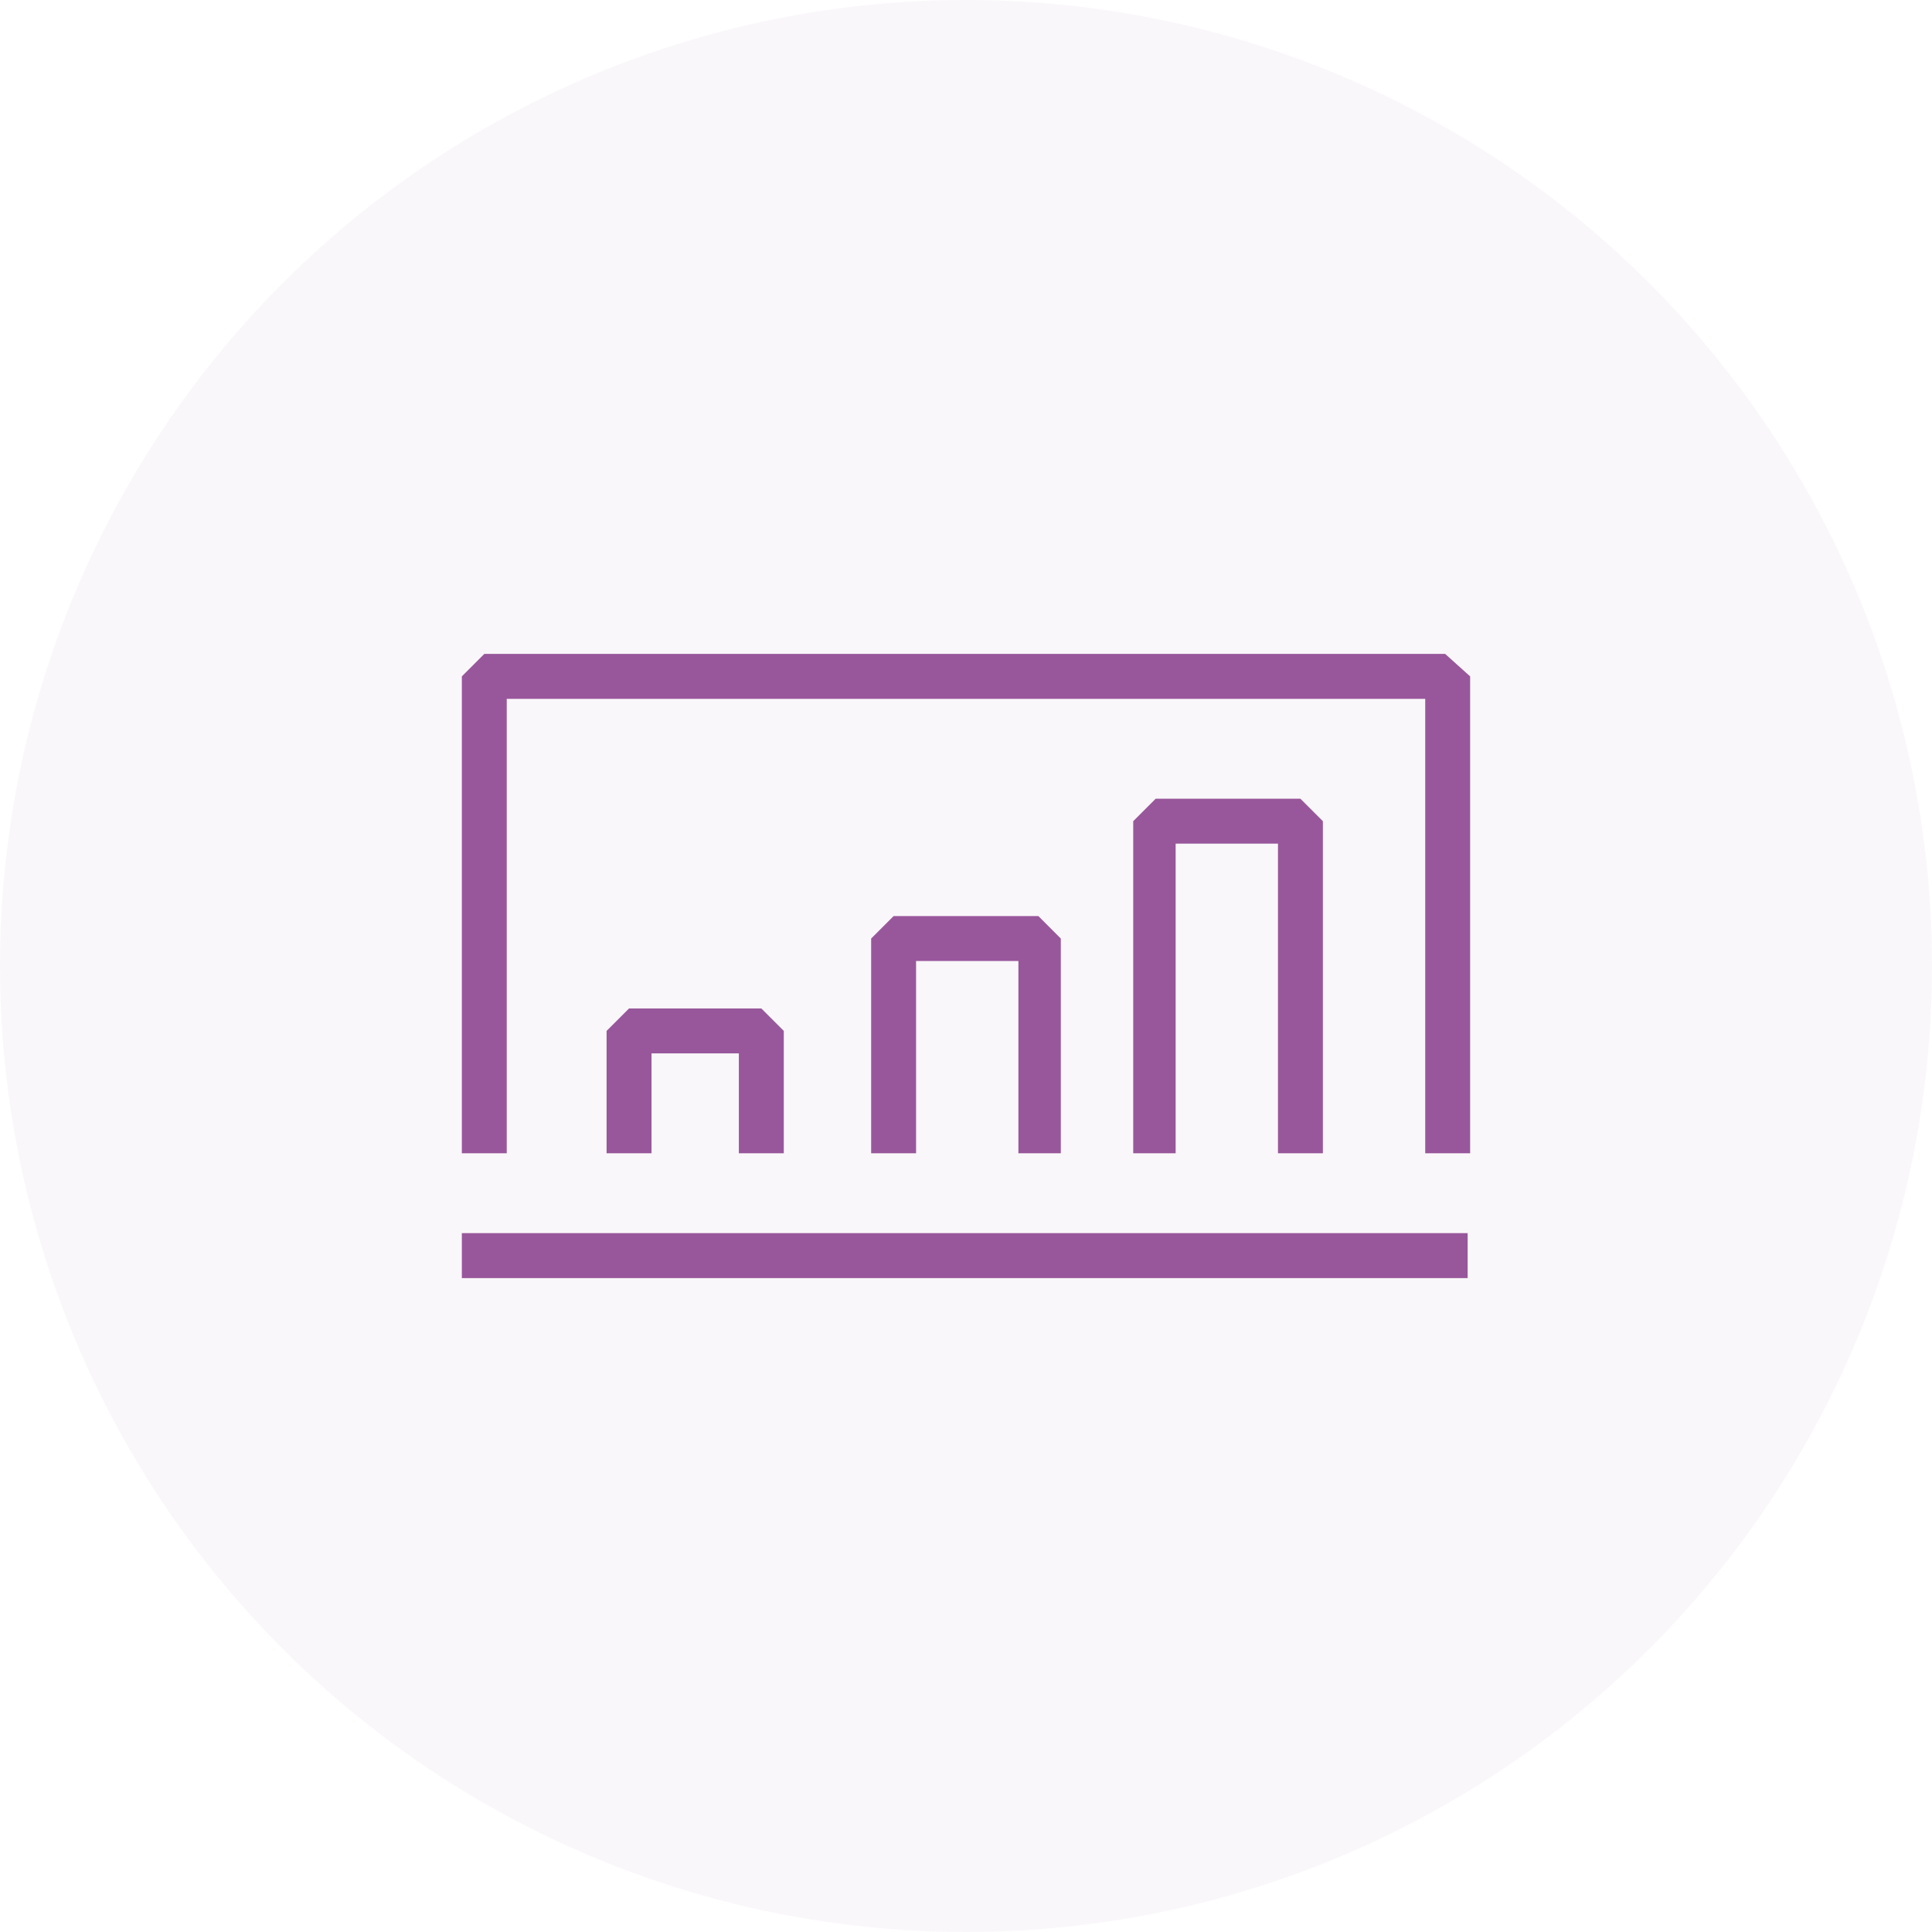 <svg width="65" height="65" viewBox="0 0 65 65" fill="none" xmlns="http://www.w3.org/2000/svg">
<path d="M35.69 38.8V31.576L34.935 30.82H30.065L29.309 31.576V38.8H30.82V32.332H34.263V38.8H35.69ZM26.37 38.8V34.684L25.614 33.928H21.164L20.408 34.684V38.8H21.92V35.44H24.858V38.8H26.37ZM44.507 38.8V27.628L43.751 26.872H38.881L38.126 27.628V38.8H39.553V28.384H42.996V38.8H44.507ZM15.538 43H49.377V41.488H15.538V43ZM48.621 22H16.294L15.538 22.756V38.8H17.049V23.512H47.95V38.8H49.461V22.756L48.621 22Z" fill="#98579B"/>
<circle cx="32.5" cy="32.5" r="32.5" fill="#98579B" fill-opacity="0.05"/>
</svg>
